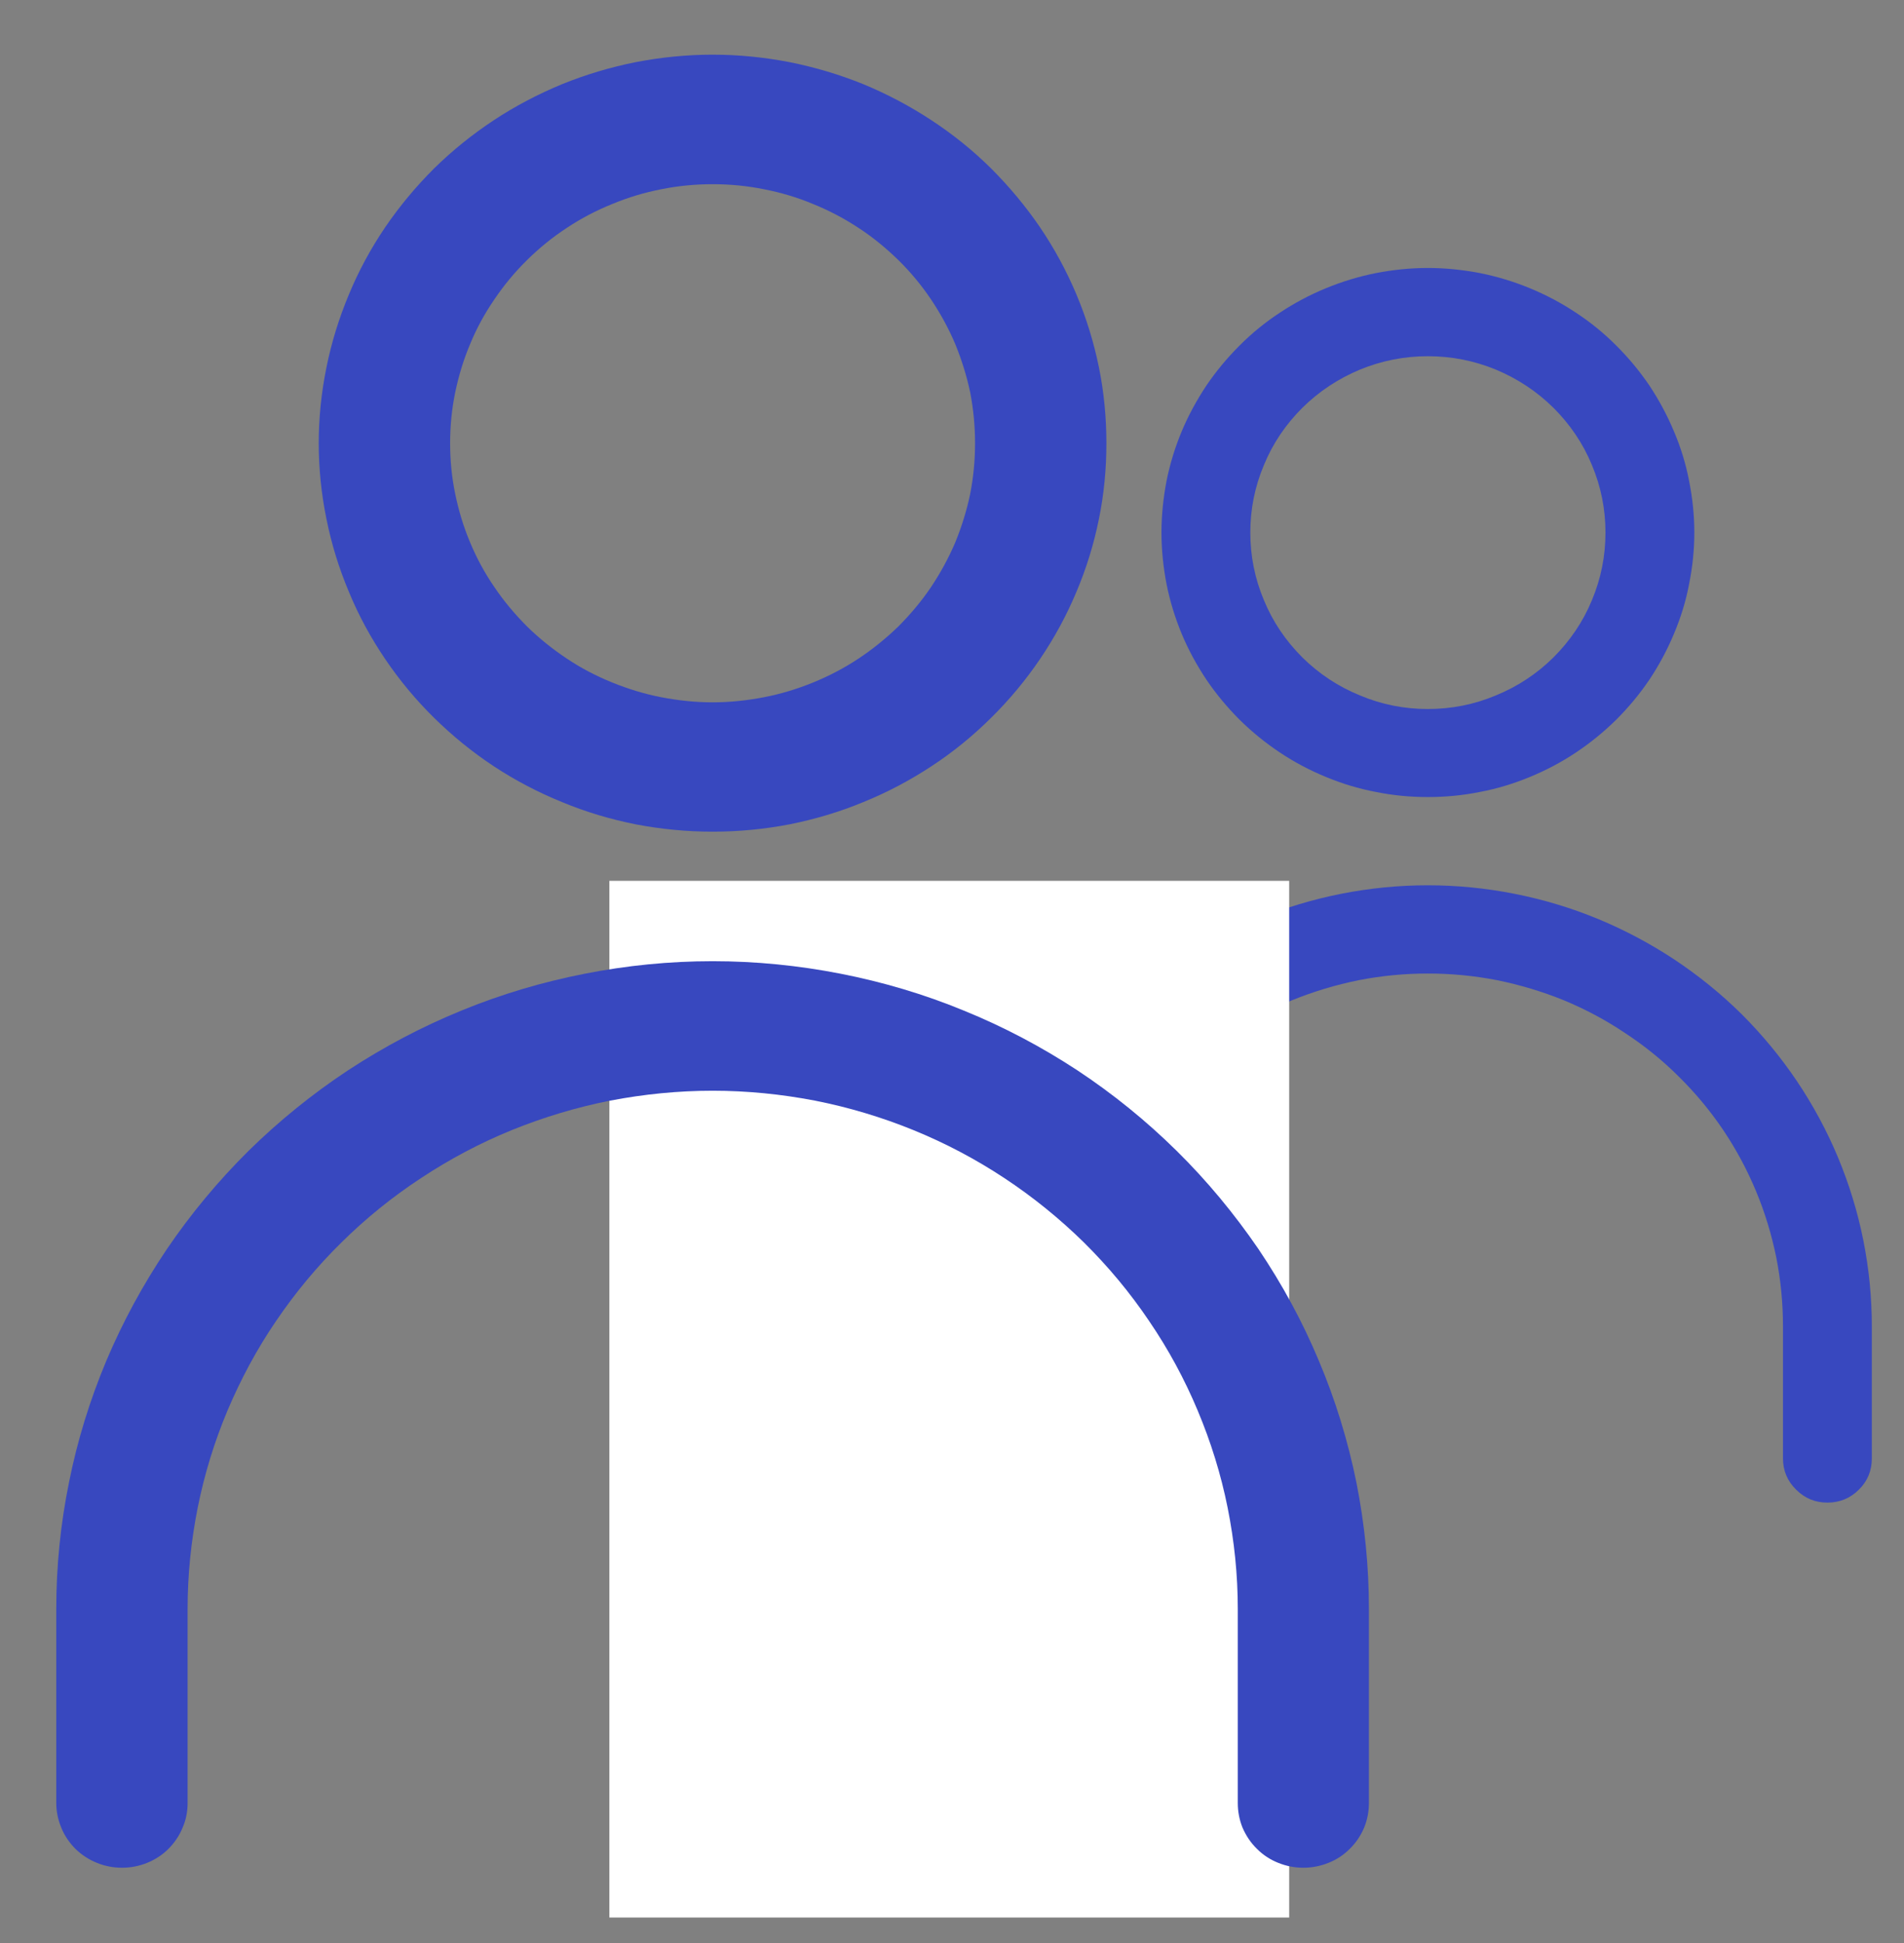 <?xml version="1.0" encoding="UTF-8"?>
<svg xmlns="http://www.w3.org/2000/svg" xmlns:xlink="http://www.w3.org/1999/xlink" width="36.75pt" height="37.5pt" viewBox="0 0 36.75 37.5" version="1.2">
<rect x="0" y="0" width="36.75" height="37.5" fill="#808080" stroke="none"/>
<defs>
<clipPath id="clip1">
  <path d="M 22 5.164 L 33 5.164 L 33 16 L 22 16 Z M 22 5.164 "/>
</clipPath>
<clipPath id="clip2">
  <path d="M 18.992 17 L 36.129 17 L 36.129 29 L 18.992 29 Z M 18.992 17 "/>
</clipPath>
<clipPath id="clip3">
  <path d="M 11 17 L 25 17 L 25 37.008 L 11 37.008 Z M 11 17 "/>
</clipPath>
<clipPath id="clip4">
  <path d="M 6 1.039 L 22 1.039 L 22 17 L 6 17 Z M 6 1.039 "/>
</clipPath>
<clipPath id="clip5">
  <path d="M 1.086 18 L 26.422 18 L 26.422 36.062 L 1.086 36.062 Z M 1.086 18 "/>
</clipPath>
</defs>
<g id="surface1">
<g clip-path="url(#clip1)" clip-rule="nonzero">
<path style=" stroke:none;fill-rule:nonzero;fill:rgb(21.959%,28.239%,74.899%);fill-opacity:1;" d="M 27.559 15.383 C 27.898 15.383 28.23 15.352 28.562 15.285 C 28.895 15.223 29.215 15.125 29.527 14.996 C 29.84 14.867 30.137 14.711 30.418 14.523 C 30.699 14.336 30.957 14.125 31.195 13.891 C 31.434 13.652 31.648 13.395 31.836 13.117 C 32.023 12.836 32.18 12.543 32.309 12.234 C 32.441 11.922 32.539 11.605 32.602 11.273 C 32.668 10.945 32.703 10.613 32.703 10.277 C 32.703 9.945 32.668 9.613 32.602 9.281 C 32.539 8.953 32.441 8.633 32.309 8.324 C 32.18 8.016 32.023 7.723 31.836 7.441 C 31.648 7.164 31.434 6.906 31.195 6.668 C 30.957 6.43 30.699 6.219 30.418 6.035 C 30.137 5.848 29.84 5.691 29.527 5.562 C 29.215 5.434 28.895 5.336 28.562 5.27 C 28.23 5.207 27.898 5.172 27.559 5.172 C 27.223 5.172 26.887 5.207 26.559 5.27 C 26.227 5.336 25.906 5.434 25.594 5.562 C 25.281 5.691 24.984 5.848 24.703 6.035 C 24.422 6.219 24.164 6.43 23.926 6.668 C 23.688 6.906 23.473 7.164 23.285 7.441 C 23.098 7.723 22.938 8.016 22.809 8.324 C 22.68 8.633 22.582 8.953 22.516 9.281 C 22.453 9.613 22.418 9.945 22.418 10.277 C 22.418 10.613 22.453 10.945 22.516 11.273 C 22.582 11.605 22.68 11.922 22.809 12.234 C 22.938 12.543 23.098 12.836 23.285 13.117 C 23.473 13.395 23.688 13.652 23.926 13.891 C 24.164 14.125 24.422 14.336 24.703 14.523 C 24.984 14.711 25.281 14.867 25.594 14.996 C 25.906 15.125 26.227 15.223 26.559 15.285 C 26.887 15.352 27.223 15.383 27.559 15.383 Z M 27.559 6.875 C 28.016 6.875 28.453 6.961 28.871 7.133 C 29.293 7.309 29.664 7.555 29.984 7.871 C 30.305 8.191 30.555 8.559 30.727 8.977 C 30.902 9.395 30.988 9.828 30.988 10.277 C 30.988 10.73 30.902 11.164 30.727 11.582 C 30.555 12 30.305 12.367 29.984 12.688 C 29.664 13.004 29.293 13.25 28.871 13.422 C 28.453 13.598 28.016 13.684 27.559 13.684 C 27.105 13.684 26.668 13.598 26.25 13.422 C 25.828 13.25 25.457 13.004 25.137 12.688 C 24.816 12.367 24.566 12 24.395 11.582 C 24.219 11.164 24.133 10.73 24.133 10.277 C 24.133 9.828 24.219 9.395 24.395 8.977 C 24.566 8.559 24.816 8.191 25.137 7.871 C 25.457 7.555 25.828 7.309 26.25 7.133 C 26.668 6.961 27.105 6.875 27.559 6.875 Z M 27.559 6.875 "/>
</g>
<g clip-path="url(#clip2)" clip-rule="nonzero">
<path style=" stroke:none;fill-rule:nonzero;fill:rgb(21.959%,28.239%,74.899%);fill-opacity:1;" d="M 27.559 17.086 C 26.996 17.086 26.441 17.141 25.887 17.25 C 25.336 17.359 24.801 17.52 24.281 17.734 C 23.762 17.949 23.266 18.211 22.801 18.52 C 22.332 18.832 21.898 19.184 21.5 19.578 C 21.102 19.973 20.746 20.402 20.434 20.867 C 20.121 21.332 19.859 21.824 19.645 22.34 C 19.426 22.855 19.266 23.387 19.156 23.938 C 19.047 24.484 18.992 25.039 18.992 25.598 L 18.992 28.148 C 18.992 28.383 19.074 28.586 19.242 28.75 C 19.41 28.918 19.609 29 19.848 29 C 20.086 29 20.285 28.918 20.453 28.75 C 20.621 28.586 20.703 28.383 20.703 28.148 L 20.703 25.598 C 20.703 25.148 20.75 24.707 20.836 24.27 C 20.926 23.828 21.055 23.402 21.227 22.992 C 21.398 22.578 21.609 22.184 21.859 21.812 C 22.109 21.441 22.395 21.098 22.711 20.781 C 23.031 20.465 23.379 20.184 23.75 19.938 C 24.125 19.688 24.52 19.477 24.938 19.305 C 25.352 19.137 25.781 19.008 26.223 18.918 C 26.664 18.832 27.109 18.789 27.559 18.789 C 28.012 18.789 28.457 18.832 28.898 18.918 C 29.34 19.008 29.77 19.137 30.184 19.305 C 30.598 19.477 30.996 19.688 31.367 19.938 C 31.742 20.184 32.09 20.465 32.406 20.781 C 32.727 21.098 33.012 21.441 33.262 21.812 C 33.512 22.184 33.723 22.578 33.895 22.992 C 34.066 23.402 34.195 23.828 34.285 24.27 C 34.371 24.707 34.414 25.148 34.414 25.598 L 34.414 28.148 C 34.414 28.383 34.5 28.586 34.668 28.75 C 34.836 28.918 35.035 29 35.273 29 C 35.508 29 35.711 28.918 35.879 28.75 C 36.047 28.586 36.129 28.383 36.129 28.148 L 36.129 25.598 C 36.129 25.039 36.074 24.484 35.965 23.938 C 35.855 23.387 35.691 22.855 35.477 22.34 C 35.262 21.824 34.996 21.332 34.684 20.867 C 34.371 20.402 34.016 19.973 33.621 19.578 C 33.223 19.184 32.789 18.832 32.32 18.52 C 31.852 18.211 31.359 17.949 30.84 17.734 C 30.32 17.52 29.785 17.359 29.23 17.25 C 28.68 17.141 28.121 17.086 27.559 17.086 Z M 27.559 17.086 "/>
</g>
<g clip-path="url(#clip3)" clip-rule="nonzero">
<path style=" stroke:none;fill-rule:nonzero;fill:rgb(100%,100%,100%);fill-opacity:1;" d="M 11.762 17 L 24.883 17 L 24.883 37.422 L 11.762 37.422 Z M 11.762 17 "/>
</g>
<g clip-path="url(#clip4)" clip-rule="nonzero">
<path style=" stroke:none;fill-rule:nonzero;fill:rgb(21.959%,28.239%,74.899%);fill-opacity:1;" d="M 13.754 16.051 C 14.254 16.051 14.75 16.004 15.238 15.91 C 15.727 15.812 16.203 15.672 16.664 15.48 C 17.125 15.293 17.562 15.062 17.977 14.789 C 18.395 14.516 18.777 14.203 19.129 13.855 C 19.48 13.508 19.797 13.129 20.074 12.719 C 20.352 12.309 20.586 11.879 20.777 11.422 C 20.969 10.969 21.113 10.5 21.211 10.016 C 21.309 9.535 21.355 9.047 21.355 8.555 C 21.355 8.062 21.309 7.574 21.211 7.09 C 21.113 6.609 20.969 6.141 20.777 5.684 C 20.586 5.23 20.352 4.797 20.074 4.387 C 19.797 3.98 19.48 3.602 19.129 3.25 C 18.777 2.902 18.395 2.594 17.977 2.32 C 17.562 2.047 17.125 1.816 16.664 1.625 C 16.203 1.438 15.727 1.297 15.238 1.199 C 14.75 1.105 14.254 1.055 13.754 1.055 C 13.258 1.055 12.762 1.105 12.273 1.199 C 11.781 1.297 11.309 1.438 10.848 1.625 C 10.387 1.816 9.945 2.047 9.531 2.32 C 9.117 2.594 8.734 2.902 8.379 3.25 C 8.027 3.602 7.711 3.98 7.434 4.387 C 7.156 4.797 6.922 5.23 6.734 5.684 C 6.543 6.141 6.398 6.609 6.301 7.09 C 6.203 7.574 6.152 8.062 6.152 8.555 C 6.152 9.047 6.203 9.535 6.301 10.016 C 6.398 10.5 6.543 10.969 6.734 11.422 C 6.922 11.879 7.156 12.309 7.434 12.719 C 7.711 13.129 8.027 13.508 8.379 13.855 C 8.734 14.203 9.117 14.516 9.531 14.789 C 9.945 15.062 10.387 15.293 10.848 15.48 C 11.309 15.672 11.781 15.812 12.273 15.91 C 12.762 16.004 13.258 16.051 13.754 16.051 Z M 13.754 3.555 C 14.086 3.555 14.418 3.586 14.742 3.652 C 15.07 3.715 15.387 3.809 15.695 3.938 C 16 4.062 16.293 4.215 16.57 4.398 C 16.848 4.578 17.102 4.789 17.34 5.02 C 17.574 5.25 17.785 5.504 17.969 5.777 C 18.152 6.051 18.309 6.336 18.438 6.641 C 18.562 6.945 18.66 7.258 18.727 7.578 C 18.789 7.902 18.82 8.227 18.82 8.555 C 18.82 8.883 18.789 9.207 18.727 9.527 C 18.66 9.852 18.562 10.164 18.438 10.469 C 18.309 10.77 18.152 11.059 17.969 11.332 C 17.785 11.605 17.574 11.855 17.34 12.09 C 17.102 12.32 16.848 12.527 16.57 12.711 C 16.293 12.895 16 13.047 15.695 13.172 C 15.387 13.297 15.07 13.395 14.742 13.457 C 14.418 13.52 14.086 13.555 13.754 13.555 C 13.422 13.555 13.094 13.52 12.766 13.457 C 12.441 13.395 12.125 13.297 11.816 13.172 C 11.508 13.047 11.215 12.895 10.941 12.711 C 10.664 12.527 10.406 12.32 10.172 12.09 C 9.938 11.855 9.727 11.605 9.543 11.332 C 9.355 11.059 9.199 10.77 9.074 10.469 C 8.945 10.164 8.852 9.852 8.785 9.527 C 8.719 9.207 8.688 8.883 8.688 8.555 C 8.688 8.227 8.719 7.902 8.785 7.578 C 8.852 7.258 8.945 6.945 9.074 6.641 C 9.199 6.336 9.355 6.051 9.543 5.777 C 9.727 5.504 9.938 5.25 10.172 5.02 C 10.406 4.789 10.664 4.578 10.941 4.398 C 11.215 4.215 11.508 4.062 11.816 3.938 C 12.125 3.809 12.441 3.715 12.766 3.652 C 13.094 3.586 13.422 3.555 13.754 3.555 Z M 13.754 3.555 "/>
</g>
<g clip-path="url(#clip5)" clip-rule="nonzero">
<path style=" stroke:none;fill-rule:nonzero;fill:rgb(21.959%,28.239%,74.899%);fill-opacity:1;" d="M 13.754 18.551 C 12.922 18.551 12.098 18.633 11.285 18.793 C 10.469 18.953 9.676 19.188 8.906 19.504 C 8.141 19.816 7.41 20.203 6.719 20.656 C 6.027 21.113 5.387 21.633 4.797 22.211 C 4.211 22.793 3.684 23.426 3.223 24.105 C 2.762 24.789 2.371 25.508 2.051 26.266 C 1.734 27.023 1.492 27.805 1.332 28.609 C 1.168 29.414 1.086 30.23 1.086 31.051 L 1.086 34.797 C 1.086 34.965 1.121 35.125 1.184 35.277 C 1.246 35.43 1.34 35.566 1.457 35.684 C 1.578 35.801 1.715 35.891 1.871 35.953 C 2.023 36.016 2.188 36.047 2.355 36.047 C 2.523 36.047 2.684 36.016 2.84 35.953 C 2.992 35.891 3.133 35.801 3.25 35.684 C 3.367 35.566 3.461 35.43 3.523 35.277 C 3.59 35.125 3.621 34.965 3.621 34.797 L 3.621 31.051 C 3.621 30.395 3.688 29.742 3.816 29.098 C 3.945 28.453 4.137 27.828 4.391 27.223 C 4.648 26.617 4.957 26.039 5.328 25.496 C 5.699 24.949 6.117 24.445 6.59 23.98 C 7.059 23.516 7.57 23.102 8.125 22.738 C 8.68 22.371 9.262 22.062 9.875 21.812 C 10.492 21.562 11.125 21.371 11.777 21.242 C 12.43 21.117 13.09 21.051 13.754 21.051 C 14.422 21.051 15.078 21.117 15.73 21.242 C 16.383 21.371 17.02 21.562 17.633 21.812 C 18.246 22.062 18.832 22.371 19.387 22.738 C 19.938 23.102 20.449 23.516 20.922 23.98 C 21.391 24.445 21.812 24.949 22.18 25.496 C 22.551 26.039 22.863 26.617 23.117 27.223 C 23.371 27.828 23.566 28.453 23.695 29.098 C 23.824 29.742 23.891 30.395 23.891 31.051 L 23.891 34.797 C 23.891 34.965 23.922 35.125 23.984 35.277 C 24.051 35.43 24.141 35.566 24.262 35.684 C 24.379 35.801 24.516 35.891 24.672 35.953 C 24.828 36.016 24.988 36.047 25.156 36.047 C 25.324 36.047 25.484 36.016 25.641 35.953 C 25.797 35.891 25.934 35.801 26.051 35.684 C 26.172 35.566 26.262 35.43 26.328 35.277 C 26.391 35.125 26.422 34.965 26.422 34.797 L 26.422 31.051 C 26.422 30.23 26.34 29.414 26.18 28.609 C 26.016 27.805 25.777 27.023 25.457 26.266 C 25.141 25.508 24.75 24.789 24.289 24.105 C 23.824 23.426 23.301 22.793 22.711 22.211 C 22.125 21.633 21.484 21.113 20.793 20.656 C 20.102 20.203 19.371 19.816 18.602 19.504 C 17.836 19.188 17.043 18.953 16.227 18.793 C 15.41 18.633 14.586 18.551 13.754 18.551 Z M 13.754 18.551 "/>
</g>
</g>
</svg>

